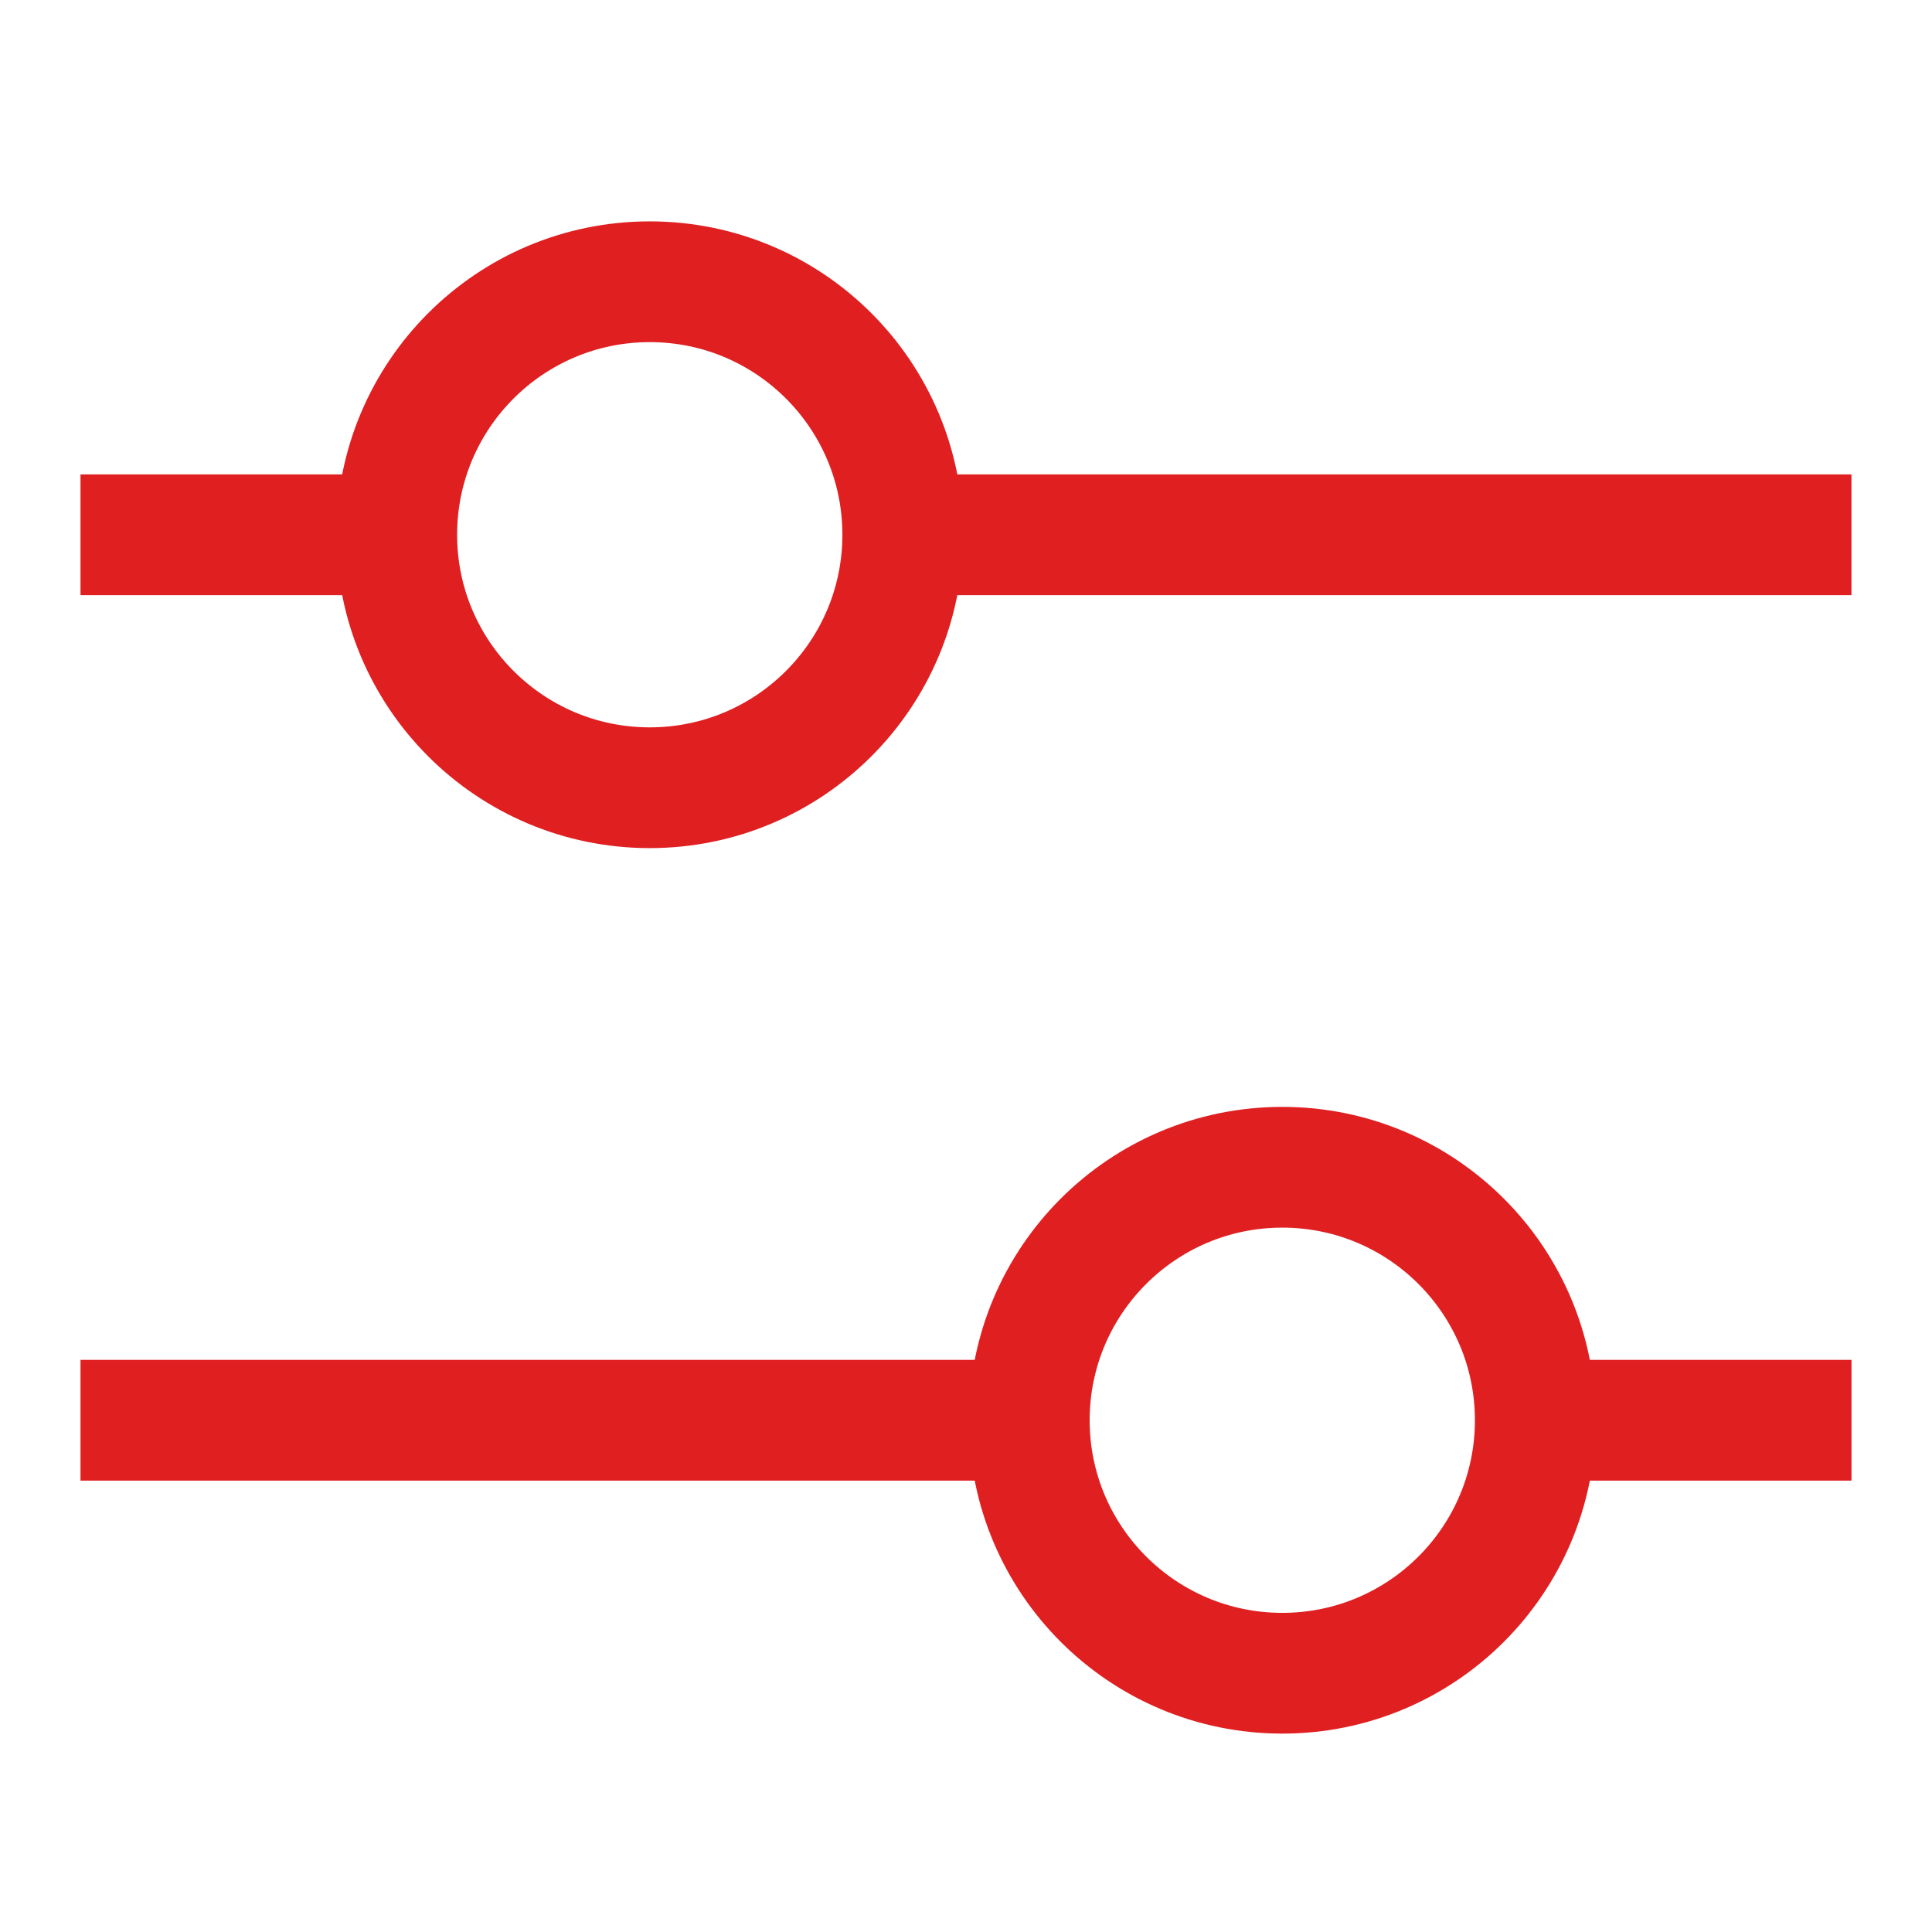 <svg width="48" height="48" viewBox="0 0 48 48" fill="none" xmlns="http://www.w3.org/2000/svg">
<path d="M16.143 19.571C19.615 19.571 22.429 16.757 22.429 13.286C22.429 9.814 19.615 7 16.143 7C12.672 7 9.857 9.814 9.857 13.286C9.857 16.757 12.672 19.571 16.143 19.571Z" stroke="#E01F21" stroke-width="3" stroke-linejoin="round"/>
<path d="M22.428 13.286H45.999" stroke="#E01F21" stroke-width="3" stroke-linejoin="round"/>
<path d="M2 13.286H9.857" stroke="#E01F21" stroke-width="3" stroke-linejoin="round"/>
<path d="M31.858 41.571C35.33 41.571 38.144 38.757 38.144 35.286C38.144 31.814 35.33 29 31.858 29C28.387 29 25.572 31.814 25.572 35.286C25.572 38.757 28.387 41.571 31.858 41.571Z" stroke="#E01F21" stroke-width="3" stroke-linejoin="round"/>
<path d="M25.571 35.286H2" stroke="#E01F21" stroke-width="3" stroke-linejoin="round"/>
<path d="M46 35.286H38.143" stroke="#E01F21" stroke-width="3" stroke-linejoin="round"/>
</svg>
